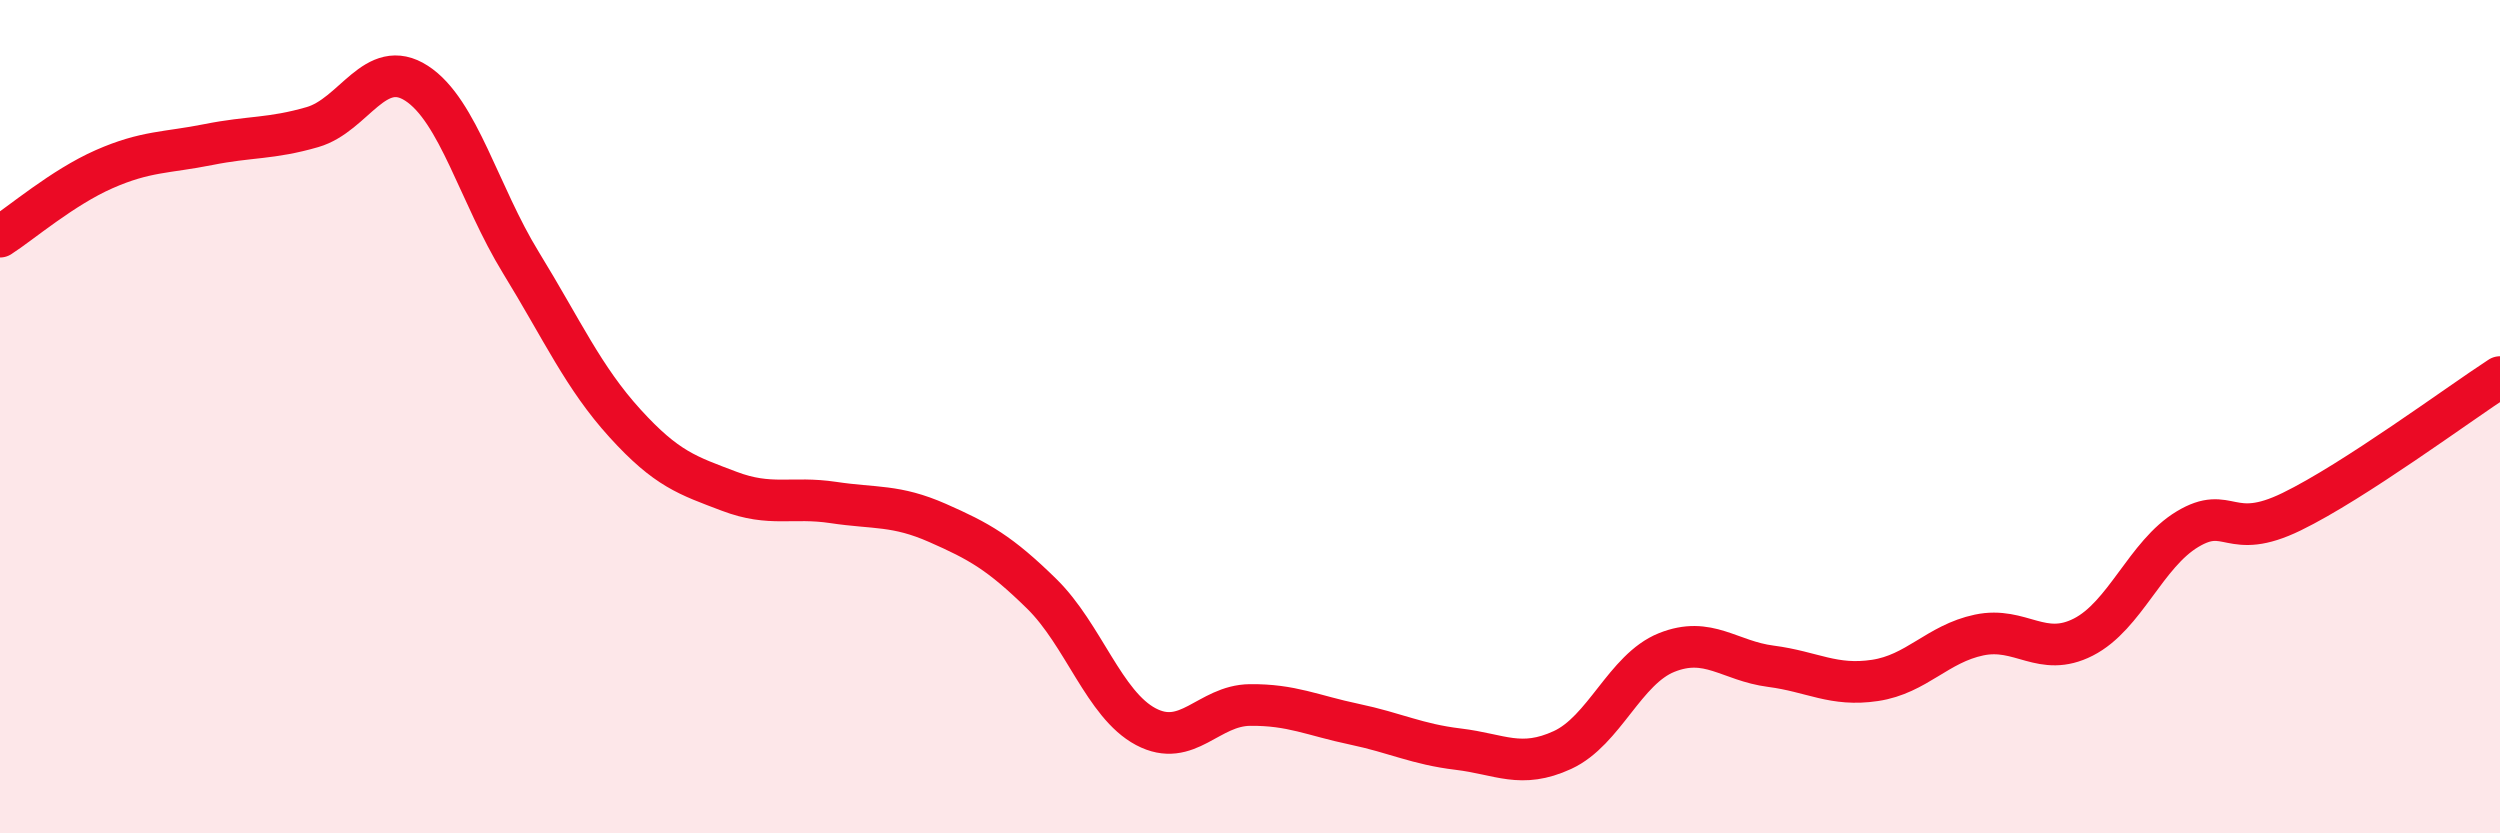 
    <svg width="60" height="20" viewBox="0 0 60 20" xmlns="http://www.w3.org/2000/svg">
      <path
        d="M 0,5.68 C 0.5,5.36 1.5,4.5 2.5,4.06 C 3.5,3.62 4,3.67 5,3.47 C 6,3.27 6.5,3.34 7.5,3.05 C 8.5,2.76 9,1.35 10,2 C 11,2.65 11.5,4.67 12.5,6.3 C 13.5,7.93 14,9.06 15,10.16 C 16,11.26 16.5,11.41 17.5,11.79 C 18.5,12.17 19,11.91 20,12.06 C 21,12.21 21.5,12.11 22.5,12.55 C 23.5,12.99 24,13.27 25,14.25 C 26,15.23 26.5,16.91 27.5,17.44 C 28.5,17.97 29,16.93 30,16.92 C 31,16.91 31.5,17.17 32.5,17.38 C 33.5,17.59 34,17.86 35,17.98 C 36,18.1 36.5,18.46 37.5,18 C 38.5,17.54 39,16.06 40,15.66 C 41,15.26 41.5,15.86 42.5,15.99 C 43.5,16.12 44,16.48 45,16.33 C 46,16.18 46.5,15.45 47.5,15.24 C 48.5,15.03 49,15.8 50,15.29 C 51,14.78 51.5,13.3 52.5,12.7 C 53.5,12.1 53.5,13.01 55,12.28 C 56.5,11.55 59,9.7 60,9.05L60 20L0 20Z"
        fill="#EB0A25"
        opacity="0.1"
        stroke-linecap="round"
        stroke-linejoin="round"
      />
      <path
        d="M 0,5.68 C 0.5,5.36 1.5,4.5 2.5,4.06 C 3.5,3.62 4,3.67 5,3.47 C 6,3.27 6.5,3.34 7.5,3.05 C 8.5,2.76 9,1.35 10,2 C 11,2.65 11.5,4.67 12.5,6.3 C 13.5,7.93 14,9.06 15,10.16 C 16,11.26 16.5,11.41 17.5,11.79 C 18.5,12.17 19,11.91 20,12.06 C 21,12.21 21.5,12.11 22.5,12.55 C 23.5,12.99 24,13.27 25,14.25 C 26,15.23 26.5,16.91 27.5,17.44 C 28.5,17.97 29,16.93 30,16.92 C 31,16.91 31.5,17.17 32.5,17.38 C 33.5,17.59 34,17.86 35,17.98 C 36,18.1 36.5,18.46 37.5,18 C 38.5,17.54 39,16.06 40,15.66 C 41,15.26 41.5,15.86 42.5,15.99 C 43.5,16.12 44,16.48 45,16.33 C 46,16.18 46.5,15.45 47.5,15.24 C 48.5,15.03 49,15.8 50,15.29 C 51,14.78 51.5,13.3 52.5,12.7 C 53.5,12.1 53.5,13.01 55,12.28 C 56.5,11.55 59,9.7 60,9.05"
        stroke="#EB0A25"
        stroke-width="1"
        fill="none"
        stroke-linecap="round"
        stroke-linejoin="round"
      />
    </svg>
  